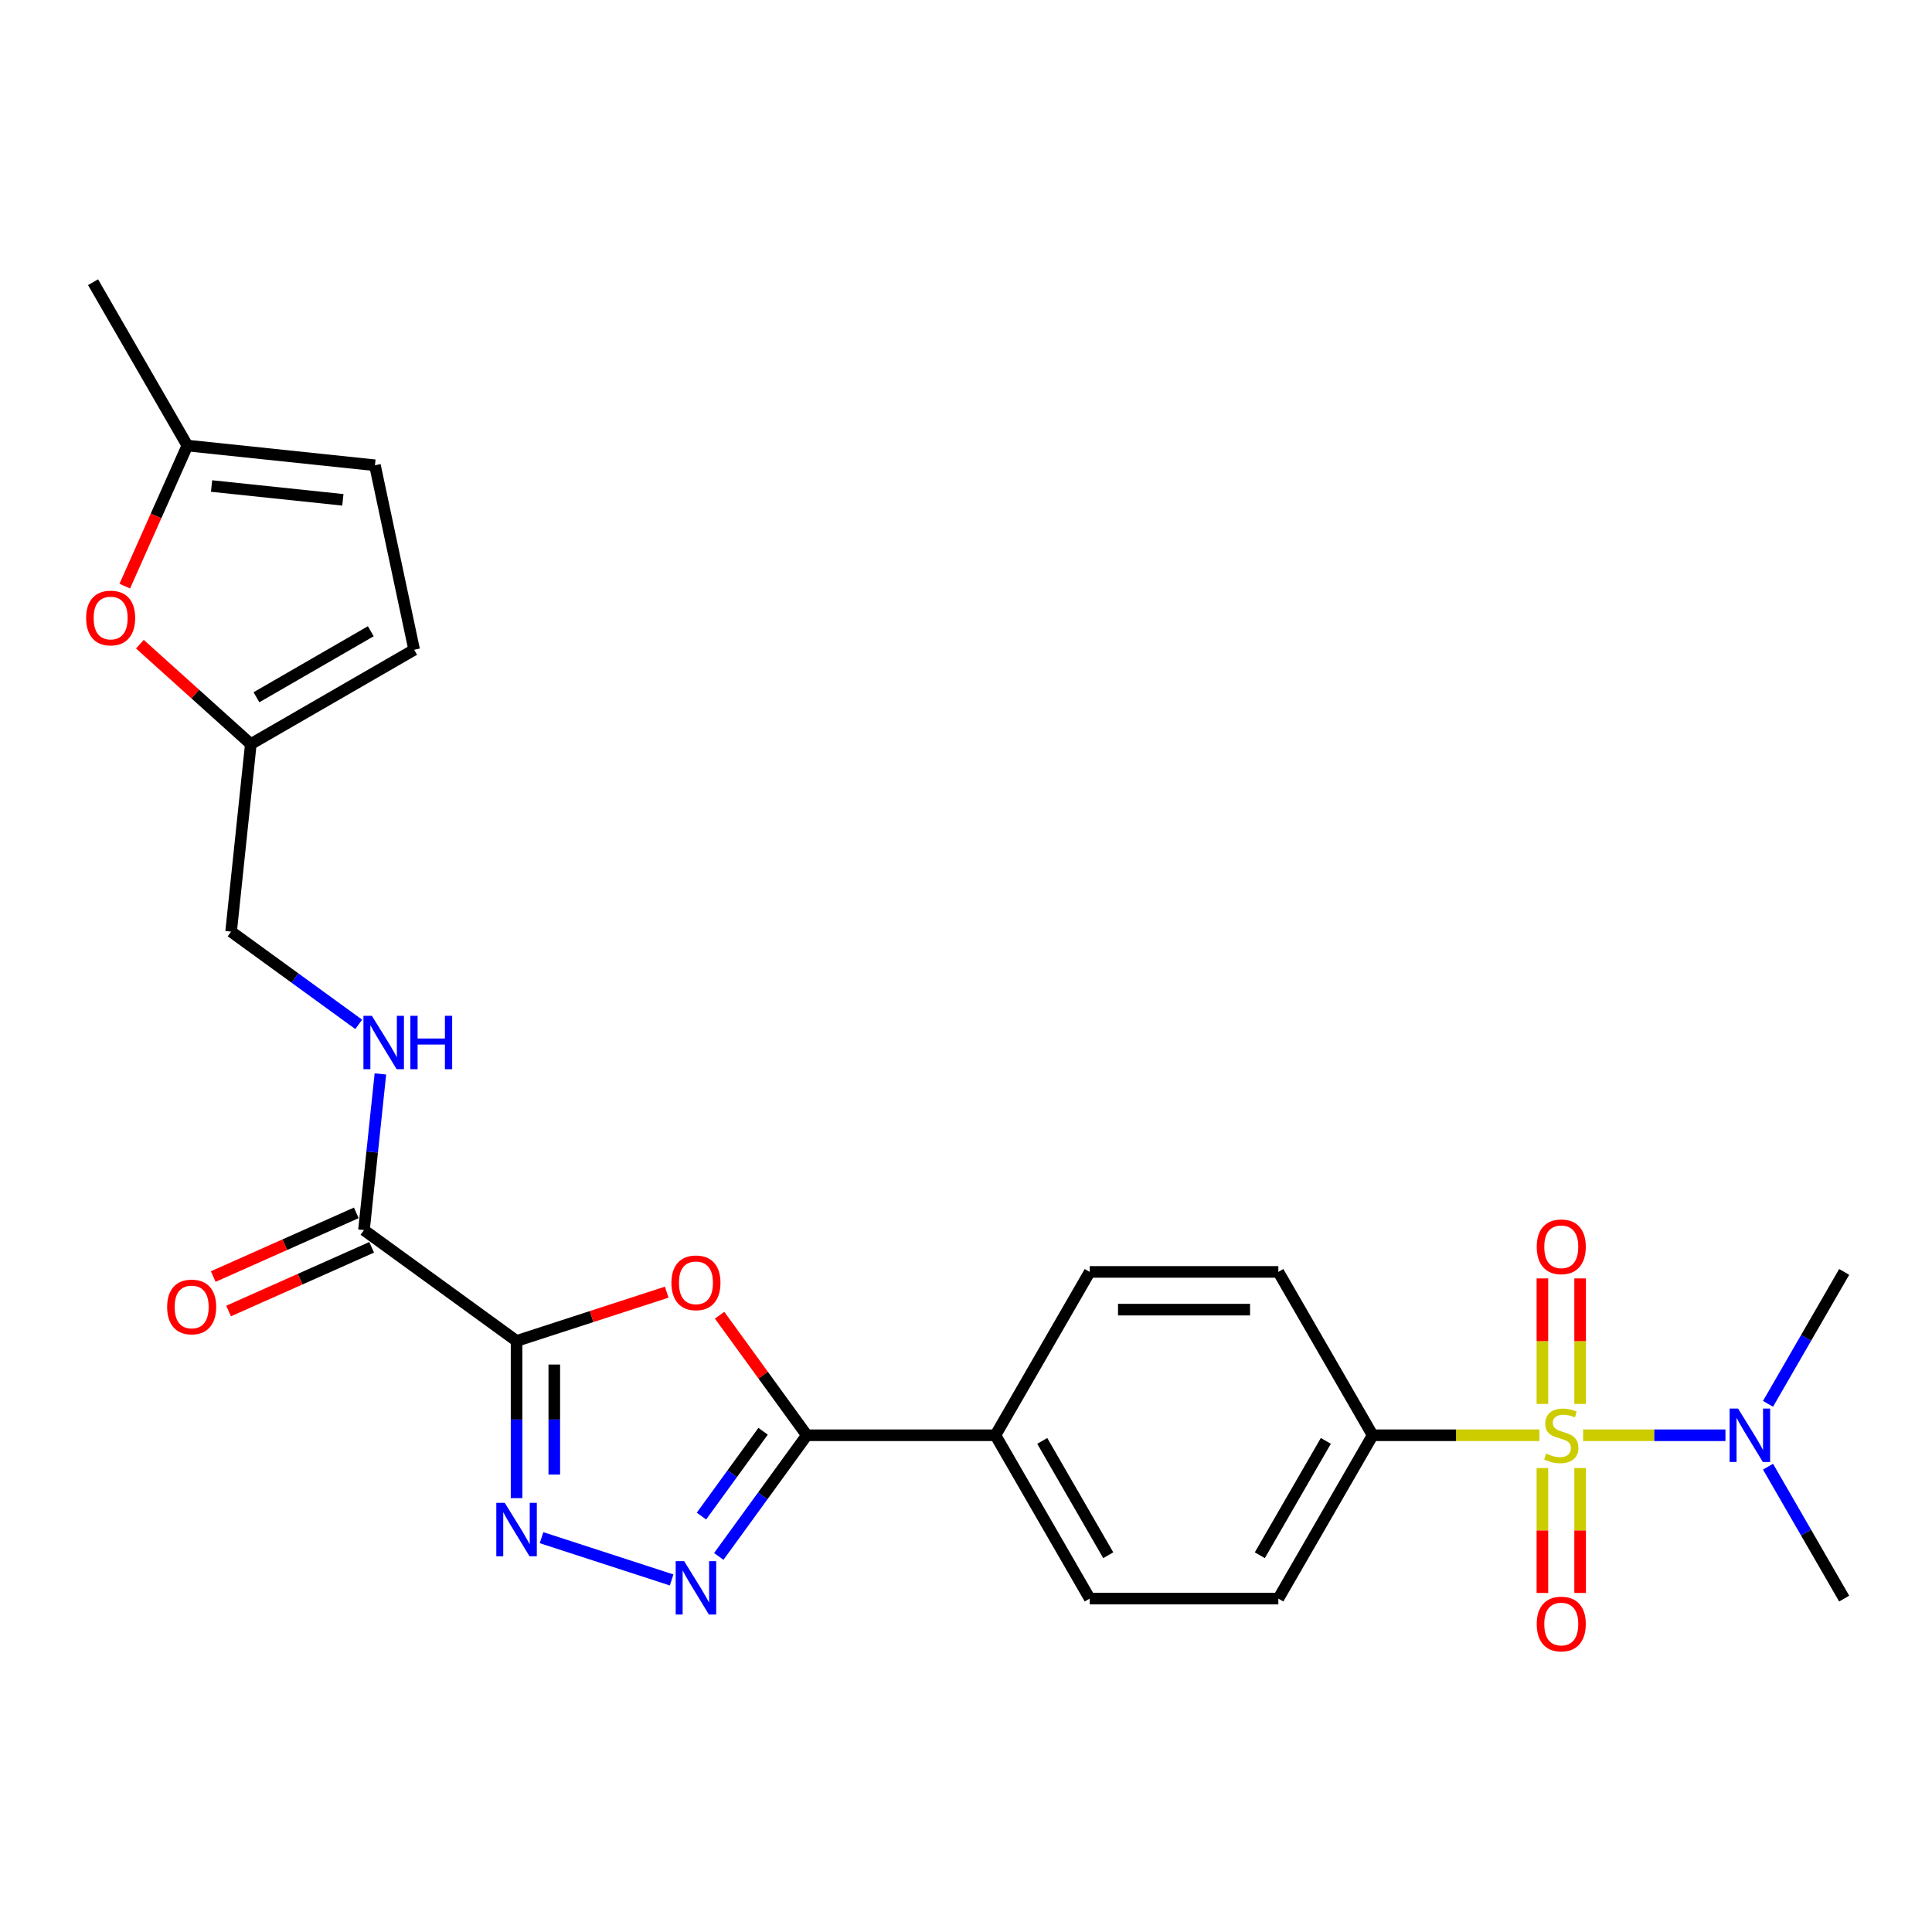 <?xml version='1.0' encoding='iso-8859-1'?>
<svg version='1.1' baseProfile='full'
              xmlns='http://www.w3.org/2000/svg'
                      xmlns:rdkit='http://www.rdkit.org/xml'
                      xmlns:xlink='http://www.w3.org/1999/xlink'
                  xml:space='preserve'
width='1000px' height='1000px' viewBox='0 0 1000 1000'>
<!-- END OF HEADER -->
<rect style='opacity:1.0;fill:#FFFFFF;stroke:none' width='1000' height='1000' x='0' y='0'> </rect>
<path class='bond-6' d='M 796.802,742.886 L 753.642,742.886' style='fill:none;fill-rule:evenodd;stroke:#CCCC00;stroke-width:6px;stroke-linecap:butt;stroke-linejoin:miter;stroke-opacity:1' />
<path class='bond-6' d='M 753.642,742.886 L 710.481,742.886' style='fill:none;fill-rule:evenodd;stroke:#000000;stroke-width:6px;stroke-linecap:butt;stroke-linejoin:miter;stroke-opacity:1' />
<path class='bond-7' d='M 819.412,742.886 L 856.251,742.886' style='fill:none;fill-rule:evenodd;stroke:#CCCC00;stroke-width:6px;stroke-linecap:butt;stroke-linejoin:miter;stroke-opacity:1' />
<path class='bond-7' d='M 856.251,742.886 L 893.09,742.886' style='fill:none;fill-rule:evenodd;stroke:#0000FF;stroke-width:6px;stroke-linecap:butt;stroke-linejoin:miter;stroke-opacity:1' />
<path class='bond-10' d='M 798.345,759.854 L 798.345,792.185' style='fill:none;fill-rule:evenodd;stroke:#CCCC00;stroke-width:6px;stroke-linecap:butt;stroke-linejoin:miter;stroke-opacity:1' />
<path class='bond-10' d='M 798.345,792.185 L 798.345,824.516' style='fill:none;fill-rule:evenodd;stroke:#FF0000;stroke-width:6px;stroke-linecap:butt;stroke-linejoin:miter;stroke-opacity:1' />
<path class='bond-10' d='M 817.87,759.854 L 817.87,792.185' style='fill:none;fill-rule:evenodd;stroke:#CCCC00;stroke-width:6px;stroke-linecap:butt;stroke-linejoin:miter;stroke-opacity:1' />
<path class='bond-10' d='M 817.87,792.185 L 817.87,824.516' style='fill:none;fill-rule:evenodd;stroke:#FF0000;stroke-width:6px;stroke-linecap:butt;stroke-linejoin:miter;stroke-opacity:1' />
<path class='bond-11' d='M 817.87,726.661 L 817.87,694.183' style='fill:none;fill-rule:evenodd;stroke:#CCCC00;stroke-width:6px;stroke-linecap:butt;stroke-linejoin:miter;stroke-opacity:1' />
<path class='bond-11' d='M 817.87,694.183 L 817.87,661.705' style='fill:none;fill-rule:evenodd;stroke:#FF0000;stroke-width:6px;stroke-linecap:butt;stroke-linejoin:miter;stroke-opacity:1' />
<path class='bond-11' d='M 798.345,726.661 L 798.345,694.183' style='fill:none;fill-rule:evenodd;stroke:#CCCC00;stroke-width:6px;stroke-linecap:butt;stroke-linejoin:miter;stroke-opacity:1' />
<path class='bond-11' d='M 798.345,694.183 L 798.345,661.705' style='fill:none;fill-rule:evenodd;stroke:#FF0000;stroke-width:6px;stroke-linecap:butt;stroke-linejoin:miter;stroke-opacity:1' />
<path class='bond-0' d='M 267.374,694.074 L 306.232,681.448' style='fill:none;fill-rule:evenodd;stroke:#000000;stroke-width:6px;stroke-linecap:butt;stroke-linejoin:miter;stroke-opacity:1' />
<path class='bond-0' d='M 306.232,681.448 L 345.09,668.822' style='fill:none;fill-rule:evenodd;stroke:#FF0000;stroke-width:6px;stroke-linecap:butt;stroke-linejoin:miter;stroke-opacity:1' />
<path class='bond-5' d='M 267.374,694.074 L 188.394,636.691' style='fill:none;fill-rule:evenodd;stroke:#000000;stroke-width:6px;stroke-linecap:butt;stroke-linejoin:miter;stroke-opacity:1' />
<path class='bond-27' d='M 267.374,694.074 L 267.374,734.754' style='fill:none;fill-rule:evenodd;stroke:#000000;stroke-width:6px;stroke-linecap:butt;stroke-linejoin:miter;stroke-opacity:1' />
<path class='bond-27' d='M 267.374,734.754 L 267.374,775.435' style='fill:none;fill-rule:evenodd;stroke:#0000FF;stroke-width:6px;stroke-linecap:butt;stroke-linejoin:miter;stroke-opacity:1' />
<path class='bond-27' d='M 286.9,706.278 L 286.9,734.754' style='fill:none;fill-rule:evenodd;stroke:#000000;stroke-width:6px;stroke-linecap:butt;stroke-linejoin:miter;stroke-opacity:1' />
<path class='bond-27' d='M 286.9,734.754 L 286.9,763.231' style='fill:none;fill-rule:evenodd;stroke:#0000FF;stroke-width:6px;stroke-linecap:butt;stroke-linejoin:miter;stroke-opacity:1' />
<path class='bond-1' d='M 372.464,680.756 L 395.034,711.821' style='fill:none;fill-rule:evenodd;stroke:#FF0000;stroke-width:6px;stroke-linecap:butt;stroke-linejoin:miter;stroke-opacity:1' />
<path class='bond-1' d='M 395.034,711.821 L 417.605,742.886' style='fill:none;fill-rule:evenodd;stroke:#000000;stroke-width:6px;stroke-linecap:butt;stroke-linejoin:miter;stroke-opacity:1' />
<path class='bond-2' d='M 280.3,795.899 L 347.636,817.778' style='fill:none;fill-rule:evenodd;stroke:#0000FF;stroke-width:6px;stroke-linecap:butt;stroke-linejoin:miter;stroke-opacity:1' />
<path class='bond-3' d='M 372.039,805.603 L 394.822,774.245' style='fill:none;fill-rule:evenodd;stroke:#0000FF;stroke-width:6px;stroke-linecap:butt;stroke-linejoin:miter;stroke-opacity:1' />
<path class='bond-3' d='M 394.822,774.245 L 417.605,742.886' style='fill:none;fill-rule:evenodd;stroke:#000000;stroke-width:6px;stroke-linecap:butt;stroke-linejoin:miter;stroke-opacity:1' />
<path class='bond-3' d='M 363.077,784.719 L 379.026,762.768' style='fill:none;fill-rule:evenodd;stroke:#0000FF;stroke-width:6px;stroke-linecap:butt;stroke-linejoin:miter;stroke-opacity:1' />
<path class='bond-3' d='M 379.026,762.768 L 394.974,740.817' style='fill:none;fill-rule:evenodd;stroke:#000000;stroke-width:6px;stroke-linecap:butt;stroke-linejoin:miter;stroke-opacity:1' />
<path class='bond-4' d='M 417.605,742.886 L 515.23,742.886' style='fill:none;fill-rule:evenodd;stroke:#000000;stroke-width:6px;stroke-linecap:butt;stroke-linejoin:miter;stroke-opacity:1' />
<path class='bond-12' d='M 188.394,636.691 L 192.641,596.278' style='fill:none;fill-rule:evenodd;stroke:#000000;stroke-width:6px;stroke-linecap:butt;stroke-linejoin:miter;stroke-opacity:1' />
<path class='bond-12' d='M 192.641,596.278 L 196.889,555.864' style='fill:none;fill-rule:evenodd;stroke:#0000FF;stroke-width:6px;stroke-linecap:butt;stroke-linejoin:miter;stroke-opacity:1' />
<path class='bond-17' d='M 184.423,627.772 L 147.396,644.258' style='fill:none;fill-rule:evenodd;stroke:#000000;stroke-width:6px;stroke-linecap:butt;stroke-linejoin:miter;stroke-opacity:1' />
<path class='bond-17' d='M 147.396,644.258 L 110.369,660.743' style='fill:none;fill-rule:evenodd;stroke:#FF0000;stroke-width:6px;stroke-linecap:butt;stroke-linejoin:miter;stroke-opacity:1' />
<path class='bond-17' d='M 192.364,645.609 L 155.338,662.095' style='fill:none;fill-rule:evenodd;stroke:#000000;stroke-width:6px;stroke-linecap:butt;stroke-linejoin:miter;stroke-opacity:1' />
<path class='bond-17' d='M 155.338,662.095 L 118.311,678.58' style='fill:none;fill-rule:evenodd;stroke:#FF0000;stroke-width:6px;stroke-linecap:butt;stroke-linejoin:miter;stroke-opacity:1' />
<path class='bond-18' d='M 710.481,742.886 L 661.669,827.433' style='fill:none;fill-rule:evenodd;stroke:#000000;stroke-width:6px;stroke-linecap:butt;stroke-linejoin:miter;stroke-opacity:1' />
<path class='bond-18' d='M 686.25,745.806 L 652.081,804.988' style='fill:none;fill-rule:evenodd;stroke:#000000;stroke-width:6px;stroke-linecap:butt;stroke-linejoin:miter;stroke-opacity:1' />
<path class='bond-19' d='M 710.481,742.886 L 661.669,658.34' style='fill:none;fill-rule:evenodd;stroke:#000000;stroke-width:6px;stroke-linecap:butt;stroke-linejoin:miter;stroke-opacity:1' />
<path class='bond-23' d='M 915.123,726.622 L 934.834,692.481' style='fill:none;fill-rule:evenodd;stroke:#0000FF;stroke-width:6px;stroke-linecap:butt;stroke-linejoin:miter;stroke-opacity:1' />
<path class='bond-23' d='M 934.834,692.481 L 954.545,658.34' style='fill:none;fill-rule:evenodd;stroke:#000000;stroke-width:6px;stroke-linecap:butt;stroke-linejoin:miter;stroke-opacity:1' />
<path class='bond-24' d='M 915.123,759.151 L 934.834,793.292' style='fill:none;fill-rule:evenodd;stroke:#0000FF;stroke-width:6px;stroke-linecap:butt;stroke-linejoin:miter;stroke-opacity:1' />
<path class='bond-24' d='M 934.834,793.292 L 954.545,827.433' style='fill:none;fill-rule:evenodd;stroke:#000000;stroke-width:6px;stroke-linecap:butt;stroke-linejoin:miter;stroke-opacity:1' />
<path class='bond-8' d='M 72.404,333.427 L 101.113,359.277' style='fill:none;fill-rule:evenodd;stroke:#FF0000;stroke-width:6px;stroke-linecap:butt;stroke-linejoin:miter;stroke-opacity:1' />
<path class='bond-8' d='M 101.113,359.277 L 129.822,385.126' style='fill:none;fill-rule:evenodd;stroke:#000000;stroke-width:6px;stroke-linecap:butt;stroke-linejoin:miter;stroke-opacity:1' />
<path class='bond-13' d='M 64.583,303.381 L 80.782,266.999' style='fill:none;fill-rule:evenodd;stroke:#FF0000;stroke-width:6px;stroke-linecap:butt;stroke-linejoin:miter;stroke-opacity:1' />
<path class='bond-13' d='M 80.782,266.999 L 96.98,230.617' style='fill:none;fill-rule:evenodd;stroke:#000000;stroke-width:6px;stroke-linecap:butt;stroke-linejoin:miter;stroke-opacity:1' />
<path class='bond-9' d='M 129.822,385.126 L 119.618,482.217' style='fill:none;fill-rule:evenodd;stroke:#000000;stroke-width:6px;stroke-linecap:butt;stroke-linejoin:miter;stroke-opacity:1' />
<path class='bond-15' d='M 129.822,385.126 L 214.368,336.313' style='fill:none;fill-rule:evenodd;stroke:#000000;stroke-width:6px;stroke-linecap:butt;stroke-linejoin:miter;stroke-opacity:1' />
<path class='bond-15' d='M 132.742,360.895 L 191.924,326.726' style='fill:none;fill-rule:evenodd;stroke:#000000;stroke-width:6px;stroke-linecap:butt;stroke-linejoin:miter;stroke-opacity:1' />
<path class='bond-22' d='M 185.673,530.209 L 152.645,506.213' style='fill:none;fill-rule:evenodd;stroke:#0000FF;stroke-width:6px;stroke-linecap:butt;stroke-linejoin:miter;stroke-opacity:1' />
<path class='bond-22' d='M 152.645,506.213 L 119.618,482.217' style='fill:none;fill-rule:evenodd;stroke:#000000;stroke-width:6px;stroke-linecap:butt;stroke-linejoin:miter;stroke-opacity:1' />
<path class='bond-25' d='M 96.98,230.617 L 48.167,146.07' style='fill:none;fill-rule:evenodd;stroke:#000000;stroke-width:6px;stroke-linecap:butt;stroke-linejoin:miter;stroke-opacity:1' />
<path class='bond-28' d='M 96.98,230.617 L 194.071,240.821' style='fill:none;fill-rule:evenodd;stroke:#000000;stroke-width:6px;stroke-linecap:butt;stroke-linejoin:miter;stroke-opacity:1' />
<path class='bond-28' d='M 109.503,251.565 L 177.466,258.709' style='fill:none;fill-rule:evenodd;stroke:#000000;stroke-width:6px;stroke-linecap:butt;stroke-linejoin:miter;stroke-opacity:1' />
<path class='bond-14' d='M 515.23,742.886 L 564.043,658.34' style='fill:none;fill-rule:evenodd;stroke:#000000;stroke-width:6px;stroke-linecap:butt;stroke-linejoin:miter;stroke-opacity:1' />
<path class='bond-26' d='M 515.23,742.886 L 564.043,827.433' style='fill:none;fill-rule:evenodd;stroke:#000000;stroke-width:6px;stroke-linecap:butt;stroke-linejoin:miter;stroke-opacity:1' />
<path class='bond-26' d='M 539.461,745.806 L 573.63,804.988' style='fill:none;fill-rule:evenodd;stroke:#000000;stroke-width:6px;stroke-linecap:butt;stroke-linejoin:miter;stroke-opacity:1' />
<path class='bond-16' d='M 214.368,336.313 L 194.071,240.821' style='fill:none;fill-rule:evenodd;stroke:#000000;stroke-width:6px;stroke-linecap:butt;stroke-linejoin:miter;stroke-opacity:1' />
<path class='bond-20' d='M 661.669,827.433 L 564.043,827.433' style='fill:none;fill-rule:evenodd;stroke:#000000;stroke-width:6px;stroke-linecap:butt;stroke-linejoin:miter;stroke-opacity:1' />
<path class='bond-21' d='M 661.669,658.34 L 564.043,658.34' style='fill:none;fill-rule:evenodd;stroke:#000000;stroke-width:6px;stroke-linecap:butt;stroke-linejoin:miter;stroke-opacity:1' />
<path class='bond-21' d='M 647.025,677.865 L 578.687,677.865' style='fill:none;fill-rule:evenodd;stroke:#000000;stroke-width:6px;stroke-linecap:butt;stroke-linejoin:miter;stroke-opacity:1' />
<path  class='atom-0' d='M 800.297 752.376
Q 800.609 752.493, 801.898 753.039
Q 803.187 753.586, 804.593 753.938
Q 806.037 754.25, 807.443 754.25
Q 810.06 754.25, 811.583 753
Q 813.106 751.712, 813.106 749.486
Q 813.106 747.963, 812.325 747.026
Q 811.583 746.088, 810.411 745.581
Q 809.24 745.073, 807.287 744.487
Q 804.827 743.745, 803.343 743.043
Q 801.898 742.34, 800.844 740.856
Q 799.828 739.372, 799.828 736.873
Q 799.828 733.397, 802.171 731.249
Q 804.554 729.102, 809.24 729.102
Q 812.442 729.102, 816.073 730.625
L 815.175 733.631
Q 811.856 732.265, 809.357 732.265
Q 806.662 732.265, 805.178 733.397
Q 803.694 734.491, 803.733 736.404
Q 803.733 737.888, 804.475 738.786
Q 805.256 739.684, 806.35 740.192
Q 807.482 740.7, 809.357 741.285
Q 811.856 742.066, 813.34 742.847
Q 814.824 743.628, 815.878 745.229
Q 816.971 746.791, 816.971 749.486
Q 816.971 753.313, 814.394 755.382
Q 811.856 757.413, 807.599 757.413
Q 805.139 757.413, 803.265 756.866
Q 801.429 756.359, 799.243 755.461
L 800.297 752.376
' fill='#CCCC00'/>
<path  class='atom-2' d='M 347.531 663.984
Q 347.531 657.345, 350.811 653.635
Q 354.091 649.926, 360.222 649.926
Q 366.353 649.926, 369.633 653.635
Q 372.913 657.345, 372.913 663.984
Q 372.913 670.7, 369.594 674.527
Q 366.275 678.315, 360.222 678.315
Q 354.13 678.315, 350.811 674.527
Q 347.531 670.739, 347.531 663.984
M 360.222 675.191
Q 364.439 675.191, 366.704 672.38
Q 369.008 669.529, 369.008 663.984
Q 369.008 658.556, 366.704 655.822
Q 364.439 653.05, 360.222 653.05
Q 356.004 653.05, 353.7 655.783
Q 351.436 658.517, 351.436 663.984
Q 351.436 669.568, 353.7 672.38
Q 356.004 675.191, 360.222 675.191
' fill='#FF0000'/>
<path  class='atom-3' d='M 261.263 777.875
L 270.323 792.519
Q 271.221 793.964, 272.666 796.58
Q 274.111 799.197, 274.189 799.353
L 274.189 777.875
L 277.859 777.875
L 277.859 805.523
L 274.072 805.523
L 264.348 789.512
Q 263.216 787.638, 262.005 785.49
Q 260.834 783.342, 260.482 782.679
L 260.482 805.523
L 256.889 805.523
L 256.889 777.875
L 261.263 777.875
' fill='#0000FF'/>
<path  class='atom-4' d='M 354.111 808.043
L 363.17 822.687
Q 364.068 824.132, 365.513 826.748
Q 366.958 829.365, 367.036 829.521
L 367.036 808.043
L 370.707 808.043
L 370.707 835.691
L 366.919 835.691
L 357.195 819.68
Q 356.063 817.806, 354.852 815.658
Q 353.681 813.51, 353.33 812.847
L 353.33 835.691
L 349.737 835.691
L 349.737 808.043
L 354.111 808.043
' fill='#0000FF'/>
<path  class='atom-8' d='M 899.621 729.063
L 908.681 743.706
Q 909.579 745.151, 911.024 747.768
Q 912.469 750.384, 912.547 750.54
L 912.547 729.063
L 916.218 729.063
L 916.218 756.71
L 912.43 756.71
L 902.706 740.7
Q 901.574 738.825, 900.363 736.677
Q 899.192 734.53, 898.84 733.866
L 898.84 756.71
L 895.248 756.71
L 895.248 729.063
L 899.621 729.063
' fill='#0000FF'/>
<path  class='atom-9' d='M 44.581 319.88
Q 44.581 313.242, 47.861 309.532
Q 51.141 305.822, 57.272 305.822
Q 63.403 305.822, 66.683 309.532
Q 69.964 313.242, 69.964 319.88
Q 69.964 326.597, 66.644 330.424
Q 63.325 334.212, 57.272 334.212
Q 51.18 334.212, 47.861 330.424
Q 44.581 326.636, 44.581 319.88
M 57.272 331.088
Q 61.49 331.088, 63.755 328.276
Q 66.059 325.425, 66.059 319.88
Q 66.059 314.452, 63.755 311.719
Q 61.49 308.946, 57.272 308.946
Q 53.055 308.946, 50.751 311.68
Q 48.486 314.413, 48.486 319.88
Q 48.486 325.464, 50.751 328.276
Q 53.055 331.088, 57.272 331.088
' fill='#FF0000'/>
<path  class='atom-11' d='M 795.416 840.59
Q 795.416 833.952, 798.696 830.242
Q 801.976 826.532, 808.107 826.532
Q 814.238 826.532, 817.518 830.242
Q 820.798 833.952, 820.798 840.59
Q 820.798 847.307, 817.479 851.134
Q 814.16 854.921, 808.107 854.921
Q 802.015 854.921, 798.696 851.134
Q 795.416 847.346, 795.416 840.59
M 808.107 851.797
Q 812.325 851.797, 814.589 848.986
Q 816.893 846.135, 816.893 840.59
Q 816.893 835.162, 814.589 832.429
Q 812.325 829.656, 808.107 829.656
Q 803.89 829.656, 801.586 832.39
Q 799.321 835.123, 799.321 840.59
Q 799.321 846.174, 801.586 848.986
Q 803.89 851.797, 808.107 851.797
' fill='#FF0000'/>
<path  class='atom-12' d='M 795.416 645.339
Q 795.416 638.7, 798.696 634.991
Q 801.976 631.281, 808.107 631.281
Q 814.238 631.281, 817.518 634.991
Q 820.798 638.7, 820.798 645.339
Q 820.798 652.056, 817.479 655.882
Q 814.16 659.67, 808.107 659.67
Q 802.015 659.67, 798.696 655.882
Q 795.416 652.095, 795.416 645.339
M 808.107 656.546
Q 812.325 656.546, 814.589 653.735
Q 816.893 650.884, 816.893 645.339
Q 816.893 639.911, 814.589 637.177
Q 812.325 634.405, 808.107 634.405
Q 803.89 634.405, 801.586 637.138
Q 799.321 639.872, 799.321 645.339
Q 799.321 650.923, 801.586 653.735
Q 803.89 656.546, 808.107 656.546
' fill='#FF0000'/>
<path  class='atom-13' d='M 192.487 525.776
L 201.547 540.42
Q 202.445 541.865, 203.89 544.481
Q 205.334 547.098, 205.413 547.254
L 205.413 525.776
L 209.083 525.776
L 209.083 553.424
L 205.295 553.424
L 195.572 537.413
Q 194.439 535.539, 193.229 533.391
Q 192.057 531.243, 191.706 530.579
L 191.706 553.424
L 188.113 553.424
L 188.113 525.776
L 192.487 525.776
' fill='#0000FF'/>
<path  class='atom-13' d='M 212.403 525.776
L 216.151 525.776
L 216.151 537.53
L 230.288 537.53
L 230.288 525.776
L 234.036 525.776
L 234.036 553.424
L 230.288 553.424
L 230.288 540.654
L 216.151 540.654
L 216.151 553.424
L 212.403 553.424
L 212.403 525.776
' fill='#0000FF'/>
<path  class='atom-18' d='M 86.517 676.477
Q 86.517 669.838, 89.797 666.128
Q 93.077 662.419, 99.208 662.419
Q 105.339 662.419, 108.619 666.128
Q 111.9 669.838, 111.9 676.477
Q 111.9 683.193, 108.58 687.02
Q 105.261 690.808, 99.208 690.808
Q 93.116 690.808, 89.797 687.02
Q 86.517 683.232, 86.517 676.477
M 99.208 687.684
Q 103.426 687.684, 105.691 684.873
Q 107.995 682.022, 107.995 676.477
Q 107.995 671.049, 105.691 668.315
Q 103.426 665.543, 99.208 665.543
Q 94.991 665.543, 92.687 668.276
Q 90.422 671.01, 90.422 676.477
Q 90.422 682.061, 92.687 684.873
Q 94.991 687.684, 99.208 687.684
' fill='#FF0000'/>
</svg>
